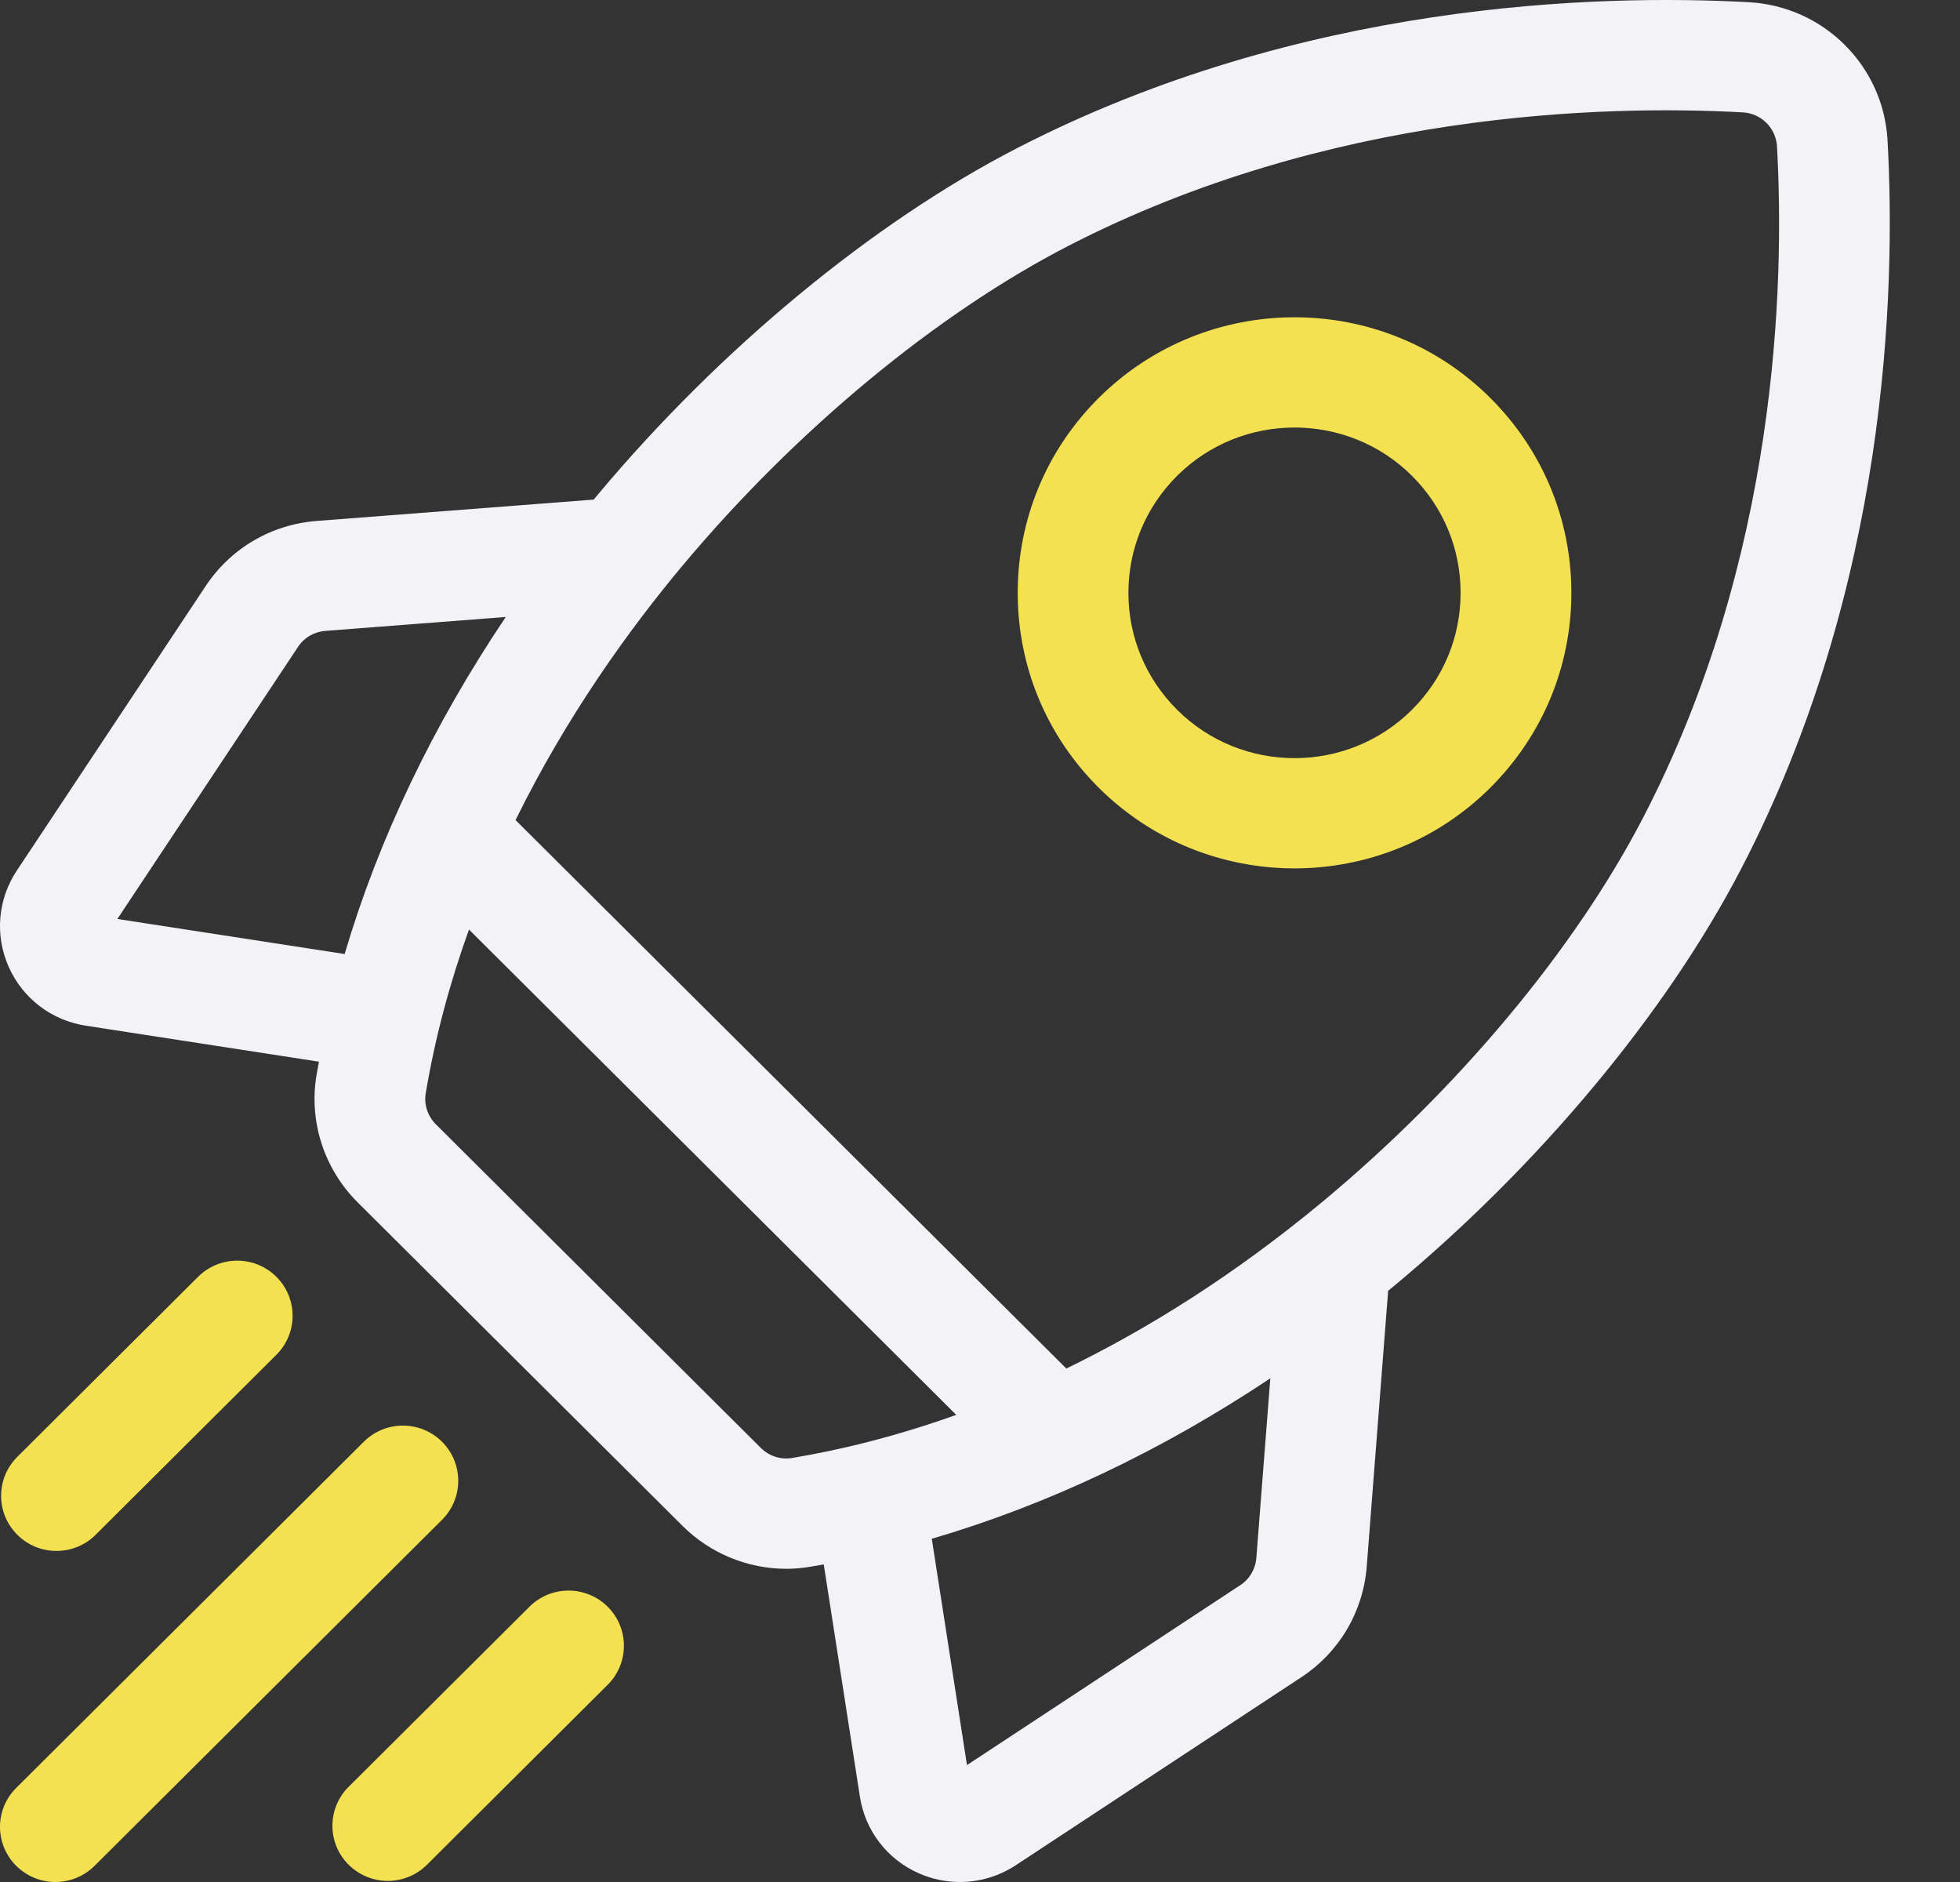 <svg width="25" height="24" viewBox="0 0 25 24" fill="none" xmlns="http://www.w3.org/2000/svg">
    <rect x="0" y="0" width="25" height="24" fill="#333333" stroke="none"/>
    <g clip-path="url(#clip0_518_706)">
        <path
            d="M24.076 1.792C24.024 0.839 23.262 0.08 22.305 0.028C20.373 -0.077 16.592 0.026 12.977 1.887C11.134 2.836 9.185 4.446 7.63 6.302C7.61 6.325 7.592 6.348 7.573 6.371L4.043 6.643C3.462 6.687 2.944 6.99 2.623 7.474L0.215 11.101C-0.029 11.468 -0.068 11.928 0.111 12.33C0.29 12.732 0.657 13.013 1.094 13.08L4.068 13.539C4.057 13.596 4.047 13.654 4.037 13.711C3.938 14.301 4.134 14.907 4.562 15.333L8.705 19.458C9.059 19.811 9.539 20.006 10.03 20.006C10.131 20.006 10.232 19.997 10.334 19.98C10.391 19.971 10.449 19.96 10.507 19.95L10.968 22.911C11.035 23.346 11.317 23.712 11.721 23.89C11.889 23.964 12.067 24 12.244 24C12.493 24 12.74 23.928 12.955 23.787L16.598 21.389C17.084 21.069 17.388 20.553 17.433 19.975L17.706 16.46C17.729 16.441 17.752 16.423 17.775 16.404C19.64 14.855 21.256 12.914 22.209 11.079C24.079 7.48 24.182 3.715 24.076 1.792ZM15.819 20.215L12.334 22.509L11.885 19.623C13.358 19.192 14.815 18.502 16.203 17.577L16.025 19.866C16.014 20.009 15.939 20.137 15.819 20.215ZM9.703 18.463L5.561 14.339C5.455 14.233 5.406 14.086 5.43 13.943C5.553 13.21 5.745 12.512 5.982 11.854L12.197 18.043C11.404 18.326 10.694 18.495 10.101 18.593C9.957 18.617 9.809 18.569 9.703 18.463ZM4.152 8.045L6.451 7.868C5.522 9.25 4.829 10.7 4.396 12.166L1.497 11.719L3.801 8.25C3.88 8.13 4.008 8.056 4.152 8.045ZM16.87 15.324C15.729 16.271 14.622 16.956 13.601 17.452L6.576 10.458C7.228 9.131 8.025 8.026 8.714 7.203C10.154 5.485 11.944 4.003 13.626 3.136C16.944 1.428 20.44 1.336 22.228 1.433C22.465 1.445 22.653 1.633 22.666 1.869C22.764 3.649 22.671 7.13 20.955 10.433C20.085 12.108 18.596 13.89 16.87 15.324Z"
            fill="#F2F2F7" />
        <path
            d="M16.512 11.074C17.416 11.074 18.32 10.731 19.008 10.046C19.675 9.382 20.043 8.499 20.043 7.56C20.043 6.621 19.675 5.738 19.008 5.074C17.632 3.703 15.392 3.704 14.015 5.074C13.348 5.738 12.981 6.621 12.981 7.56C12.981 8.499 13.348 9.382 14.015 10.046C14.704 10.731 15.607 11.074 16.512 11.074ZM15.014 6.068C15.427 5.657 15.969 5.452 16.512 5.452C17.054 5.452 17.597 5.657 18.01 6.068C18.41 6.467 18.63 6.997 18.63 7.56C18.63 8.123 18.41 8.653 18.01 9.051C17.184 9.874 15.84 9.874 15.014 9.051C14.614 8.653 14.393 8.123 14.393 7.56C14.393 6.997 14.614 6.467 15.014 6.068Z"
            fill="#F4E151" />
        <path
            d="M0.72 19.778C0.901 19.778 1.082 19.71 1.22 19.572L3.525 17.277C3.801 17.002 3.801 16.557 3.525 16.282C3.25 16.008 2.802 16.008 2.527 16.282L0.221 18.578C-0.055 18.853 -0.055 19.298 0.221 19.572C0.359 19.71 0.54 19.778 0.72 19.778Z"
            fill="#F4E151">
            <animateTransform attributeName="transform" type="translate" values="0 0; 0.2 0; 0.2 0.2; 0 0.2; 0 0"
                dur="1s" repeatCount="indefinite" keyTimes="0; 0.25; 0.5; 0.75; 1" calcMode="spline"
                keySplines="0.42 0 0.58 1; 0.42 0 0.58 1; 0.42 0 0.58 1; 0.42 0 0.58 1" />

            <!-- Animation de l'opacité -->
            <!-- <animate attributeName="opacity" values="1; 0.5; 1" dur="0.5s" repeatCount="indefinite" -->
            <!-- keyTimes="0; 0.5; 1" /> -->
        </path>
        <path
            d="M5.638 18.386C5.363 18.111 4.915 18.111 4.64 18.386L0.207 22.8C-0.069 23.074 -0.069 23.519 0.207 23.794C0.345 23.931 0.525 24 0.706 24C0.887 24 1.068 23.931 1.206 23.794L5.638 19.381C5.914 19.106 5.914 18.661 5.638 18.386Z"
            fill="#F4E151">
            <animateTransform attributeName="transform" type="translate" values="0 0; 0.2 0; 0.2 0.2; 0 0.2; 0 0"
                dur="1s" repeatCount="indefinite" keyTimes="0; 0.25; 0.5; 0.75; 1" calcMode="spline"
                keySplines="0.42 0 0.58 1; 0.42 0 0.58 1; 0.42 0 0.58 1; 0.42 0 0.58 1" />

        </path>
        <path
            d="M6.753 20.49L4.447 22.786C4.171 23.06 4.171 23.506 4.447 23.78C4.585 23.917 4.766 23.986 4.946 23.986C5.127 23.986 5.308 23.917 5.446 23.78L7.751 21.485C8.027 21.21 8.027 20.765 7.751 20.49C7.476 20.215 7.028 20.215 6.753 20.49Z"
            fill="#F4E151">
            <animateTransform attributeName="transform" type="translate" values="0 0; 0.2 0; 0.2 0.2; 0 0.2; 0 0"
                dur="1s" repeatCount="indefinite" keyTimes="0; 0.25; 0.5; 0.75; 1" calcMode="spline"
                keySplines="0.42 0 0.58 1; 0.42 0 0.58 1; 0.42 0 0.58 1; 0.42 0 0.58 1" />
        </path>
    </g>
    <defs>
        <clipPath id="clip0_518_706">
            <rect width="24.105" height="24" fill="white" />
        </clipPath>
    </defs>
</svg>